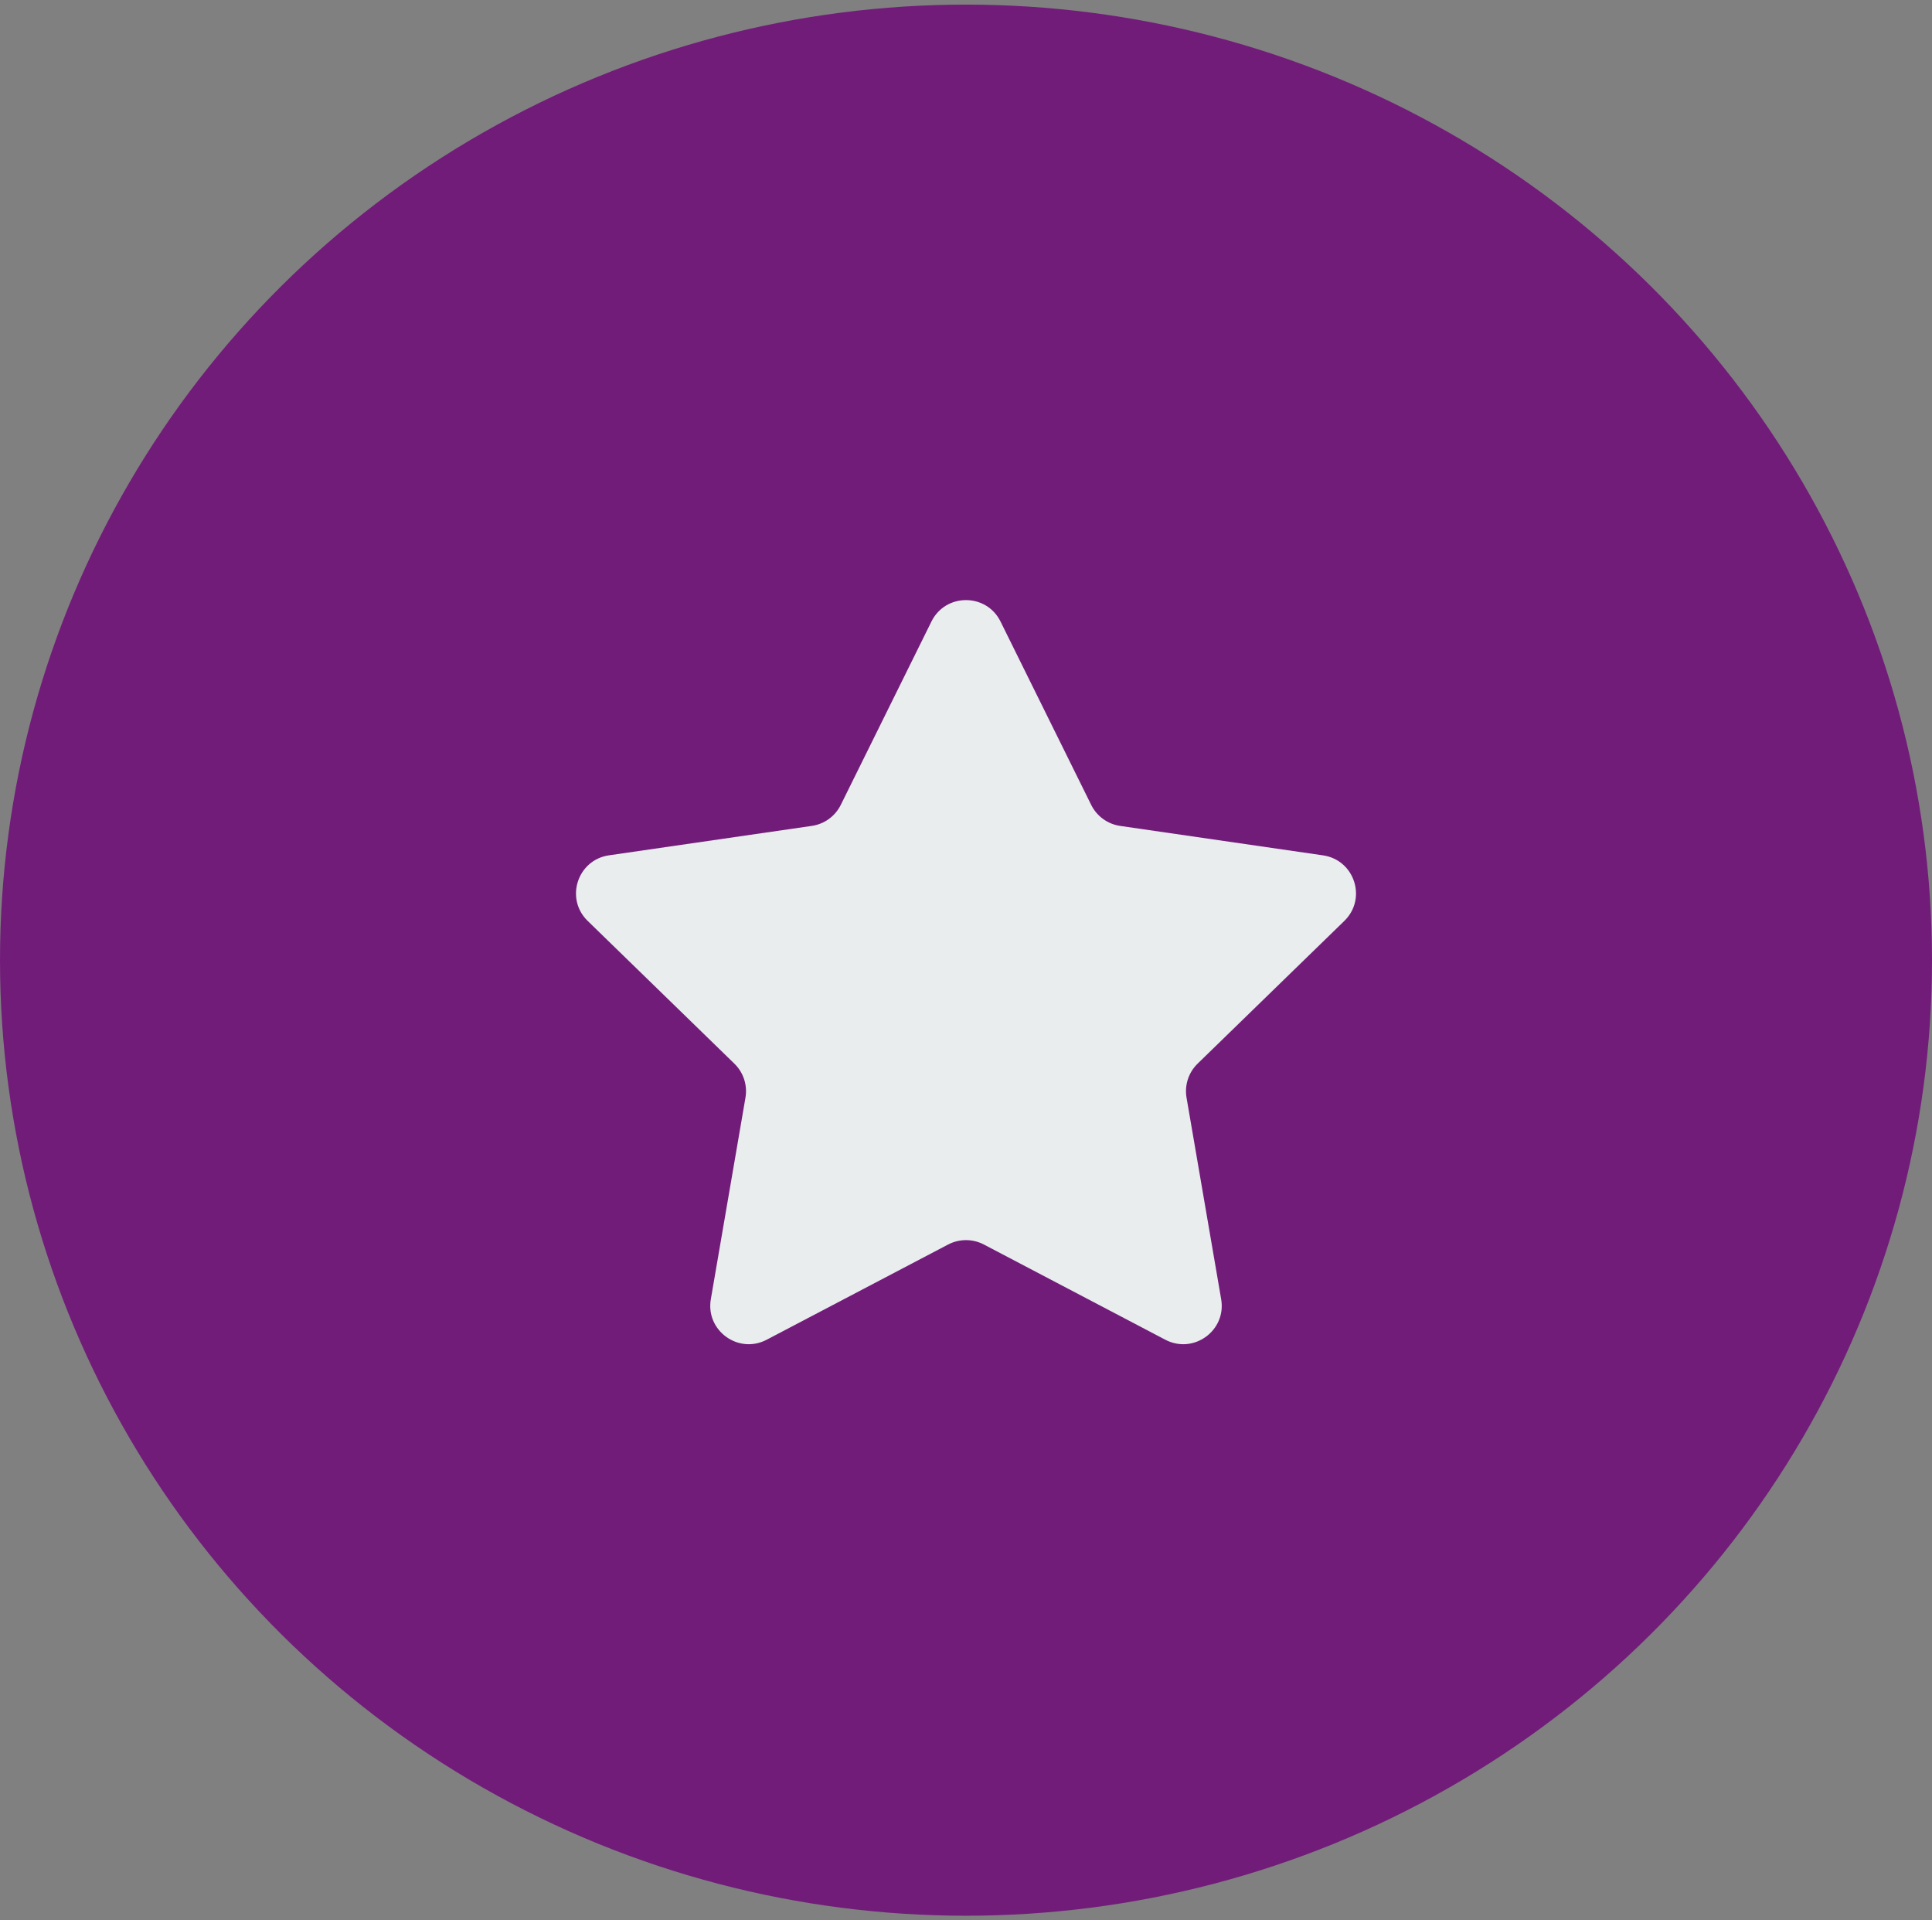 <svg width="161" height="160" viewBox="0 0 161 160" fill="none" xmlns="http://www.w3.org/2000/svg">
<rect x="0" y="0" width="161" height="160" fill="#808080" stroke="none"/>
<ellipse cx="80.5" cy="79.999" rx="80.5" ry="79.615" fill="#721C7A"/>
<g clip-path="url(#clip0_144_392)">
<path d="M83.376 51.783L90.933 67.062C91.402 68.007 92.304 68.662 93.35 68.814L110.249 71.266C112.882 71.648 113.932 74.874 112.028 76.728L99.801 88.621C99.045 89.357 98.7 90.417 98.878 91.454L101.764 108.247C102.214 110.862 99.463 112.858 97.108 111.622L81.994 103.692C81.059 103.201 79.943 103.201 79.006 103.692L63.891 111.622C61.537 112.858 58.786 110.862 59.236 108.247L62.122 91.454C62.3 90.415 61.955 89.355 61.198 88.621L48.972 76.726C47.067 74.874 48.118 71.645 50.751 71.263L67.649 68.812C68.695 68.662 69.598 68.007 70.066 67.06L77.621 51.783C78.797 49.404 82.2 49.404 83.376 51.783Z" fill="#E9EDEE"/>
</g>
<defs>
<clipPath id="clip0_144_392">
<rect width="65" height="62" fill="white" transform="translate(48 49.999)"/>
</clipPath>
</defs>
</svg>
